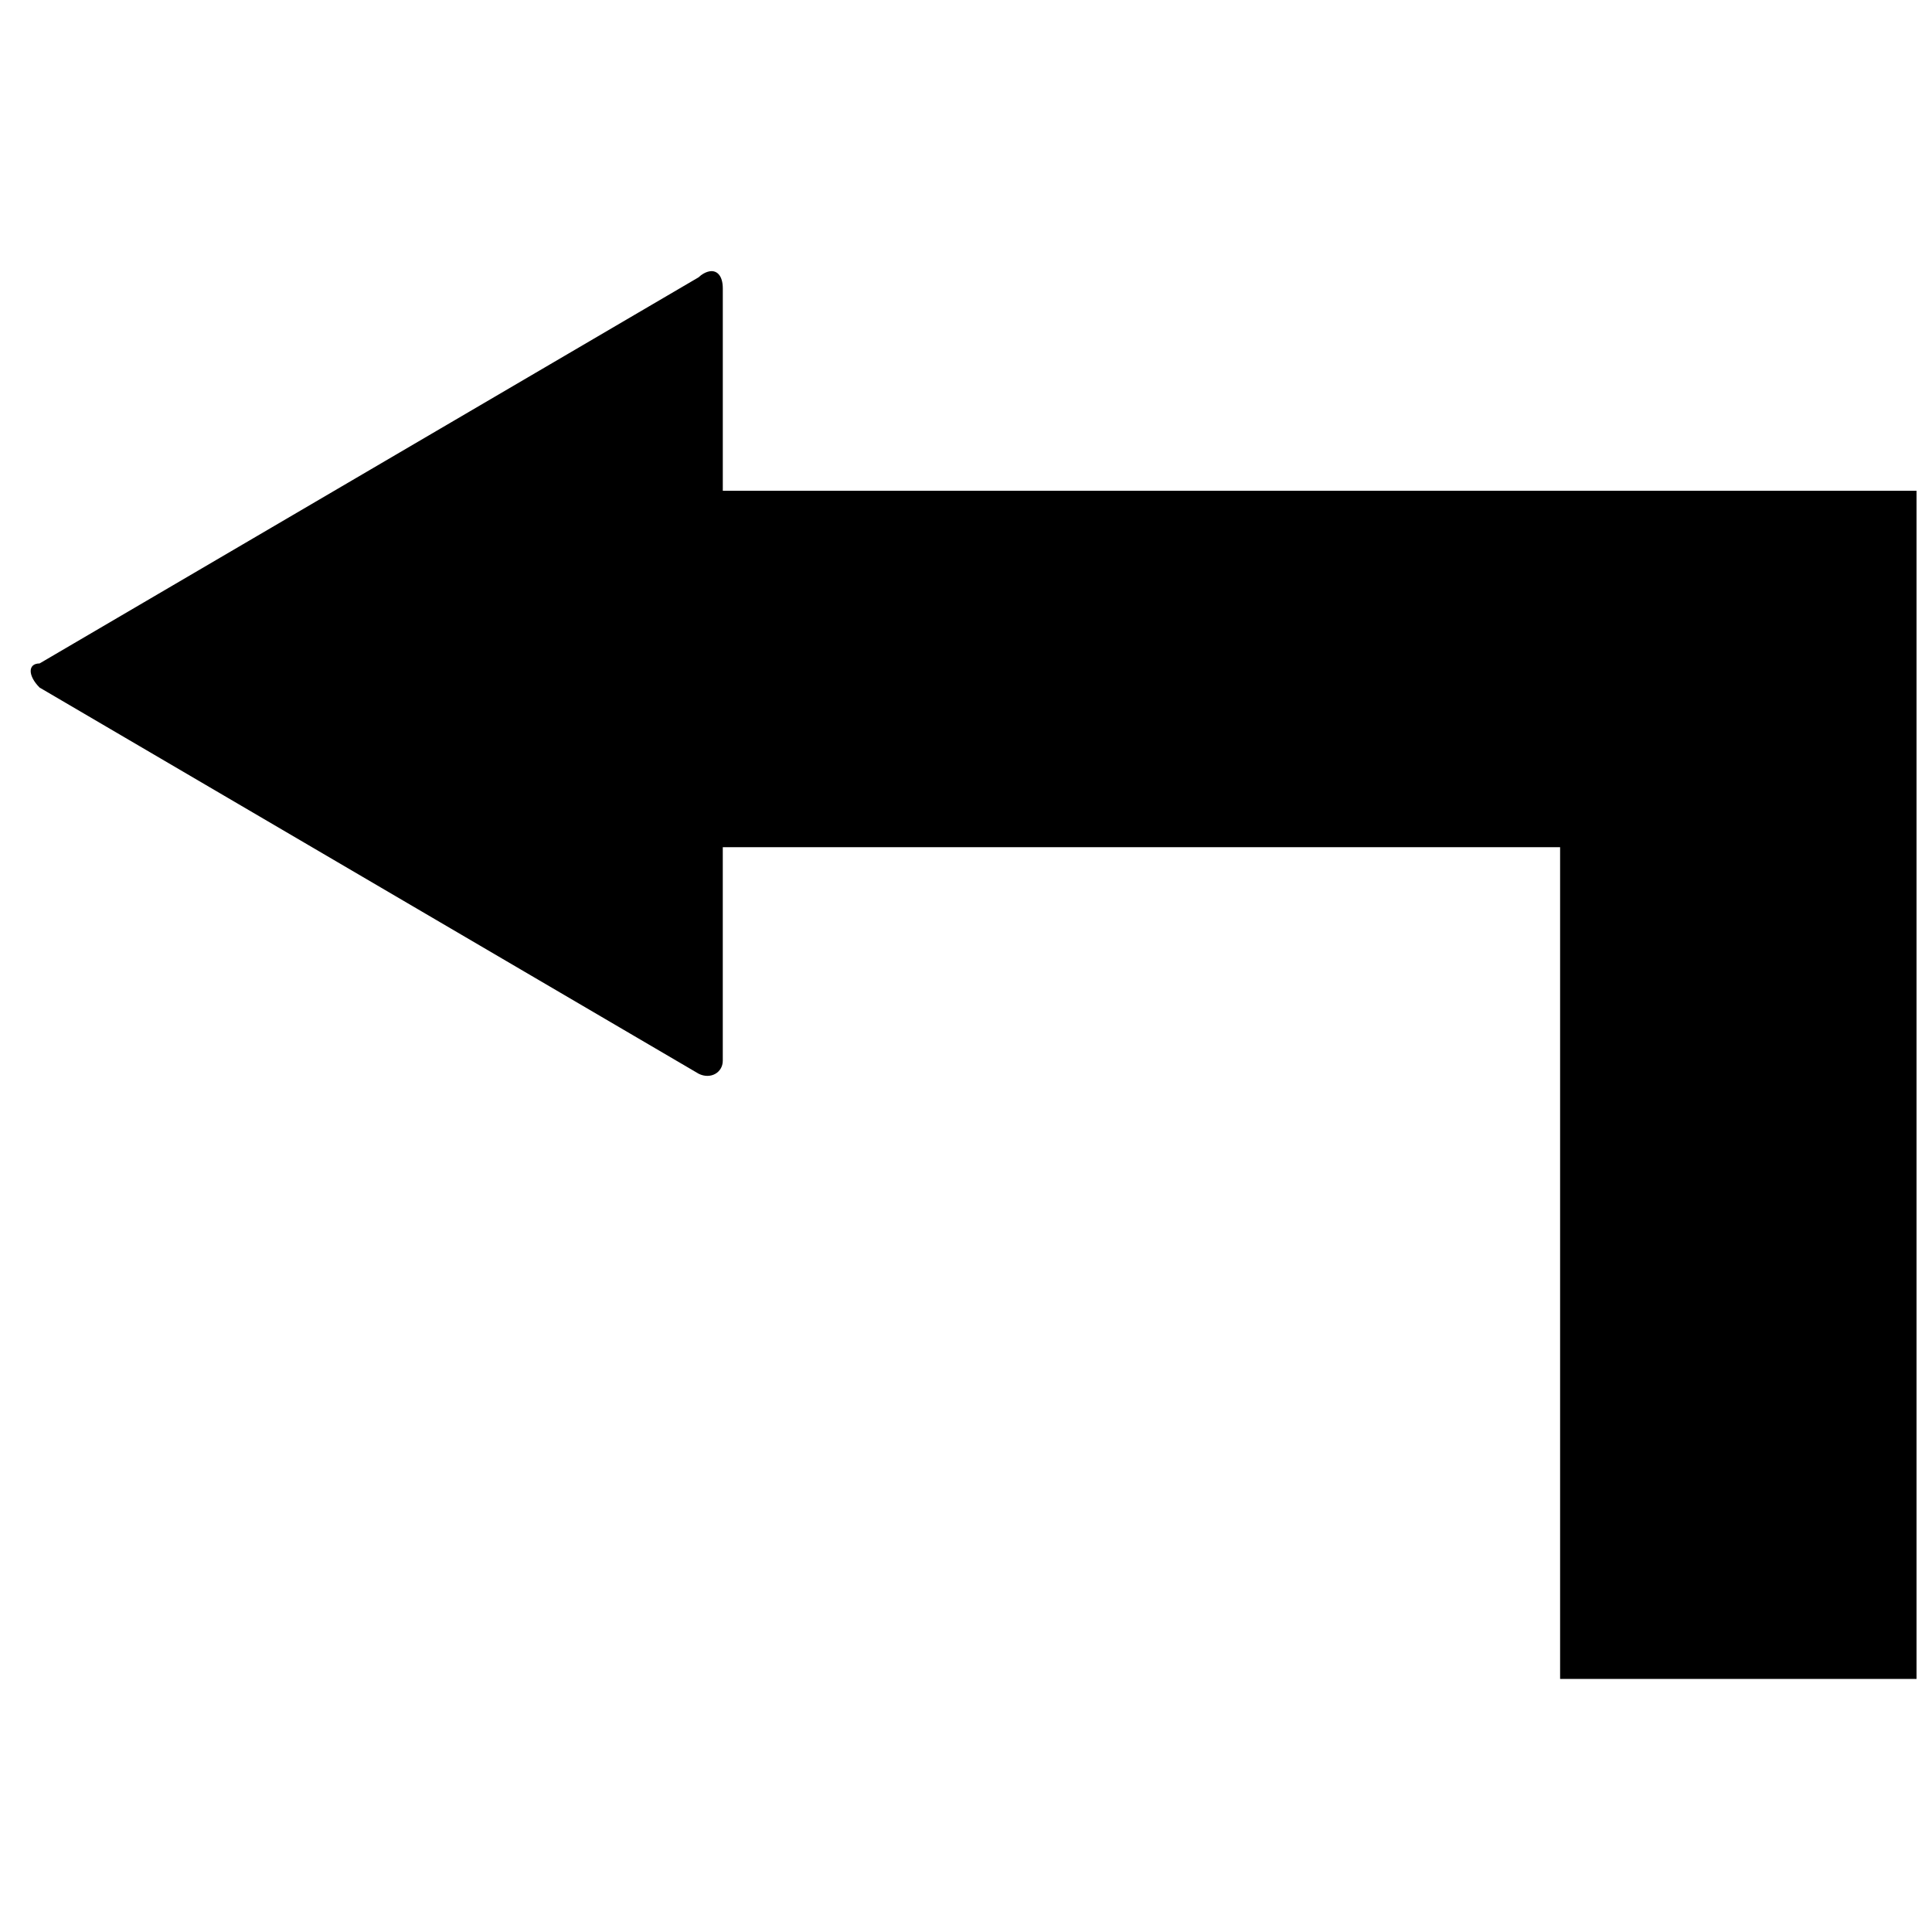 <?xml version="1.0" encoding="UTF-8"?>
<!-- Uploaded to: ICON Repo, www.iconrepo.com, Generator: ICON Repo Mixer Tools -->
<svg width="800px" height="800px" version="1.1" viewBox="144 144 512 512" xmlns="http://www.w3.org/2000/svg">
 <defs>
  <clipPath id="a">
   <path d="m152 215h499.9v374h-499.9z"/>
  </clipPath>
 </defs>
 <g clip-path="url(#a)">
  <path d="m331.61 216c-0.738 0.219-1.668 0.691-2.457 1.48l-174.66 102.34c-3.148 0-3.148 3.242 0 6.391l174.66 102.34c3.148 1.574 6.391-0.301 6.391-3.449v-56.586h221.9v220.42h94.465v-314.88h-316.36v-53.625c0-3.543-1.715-5.086-3.938-4.426z"/>
 </g>
</svg>